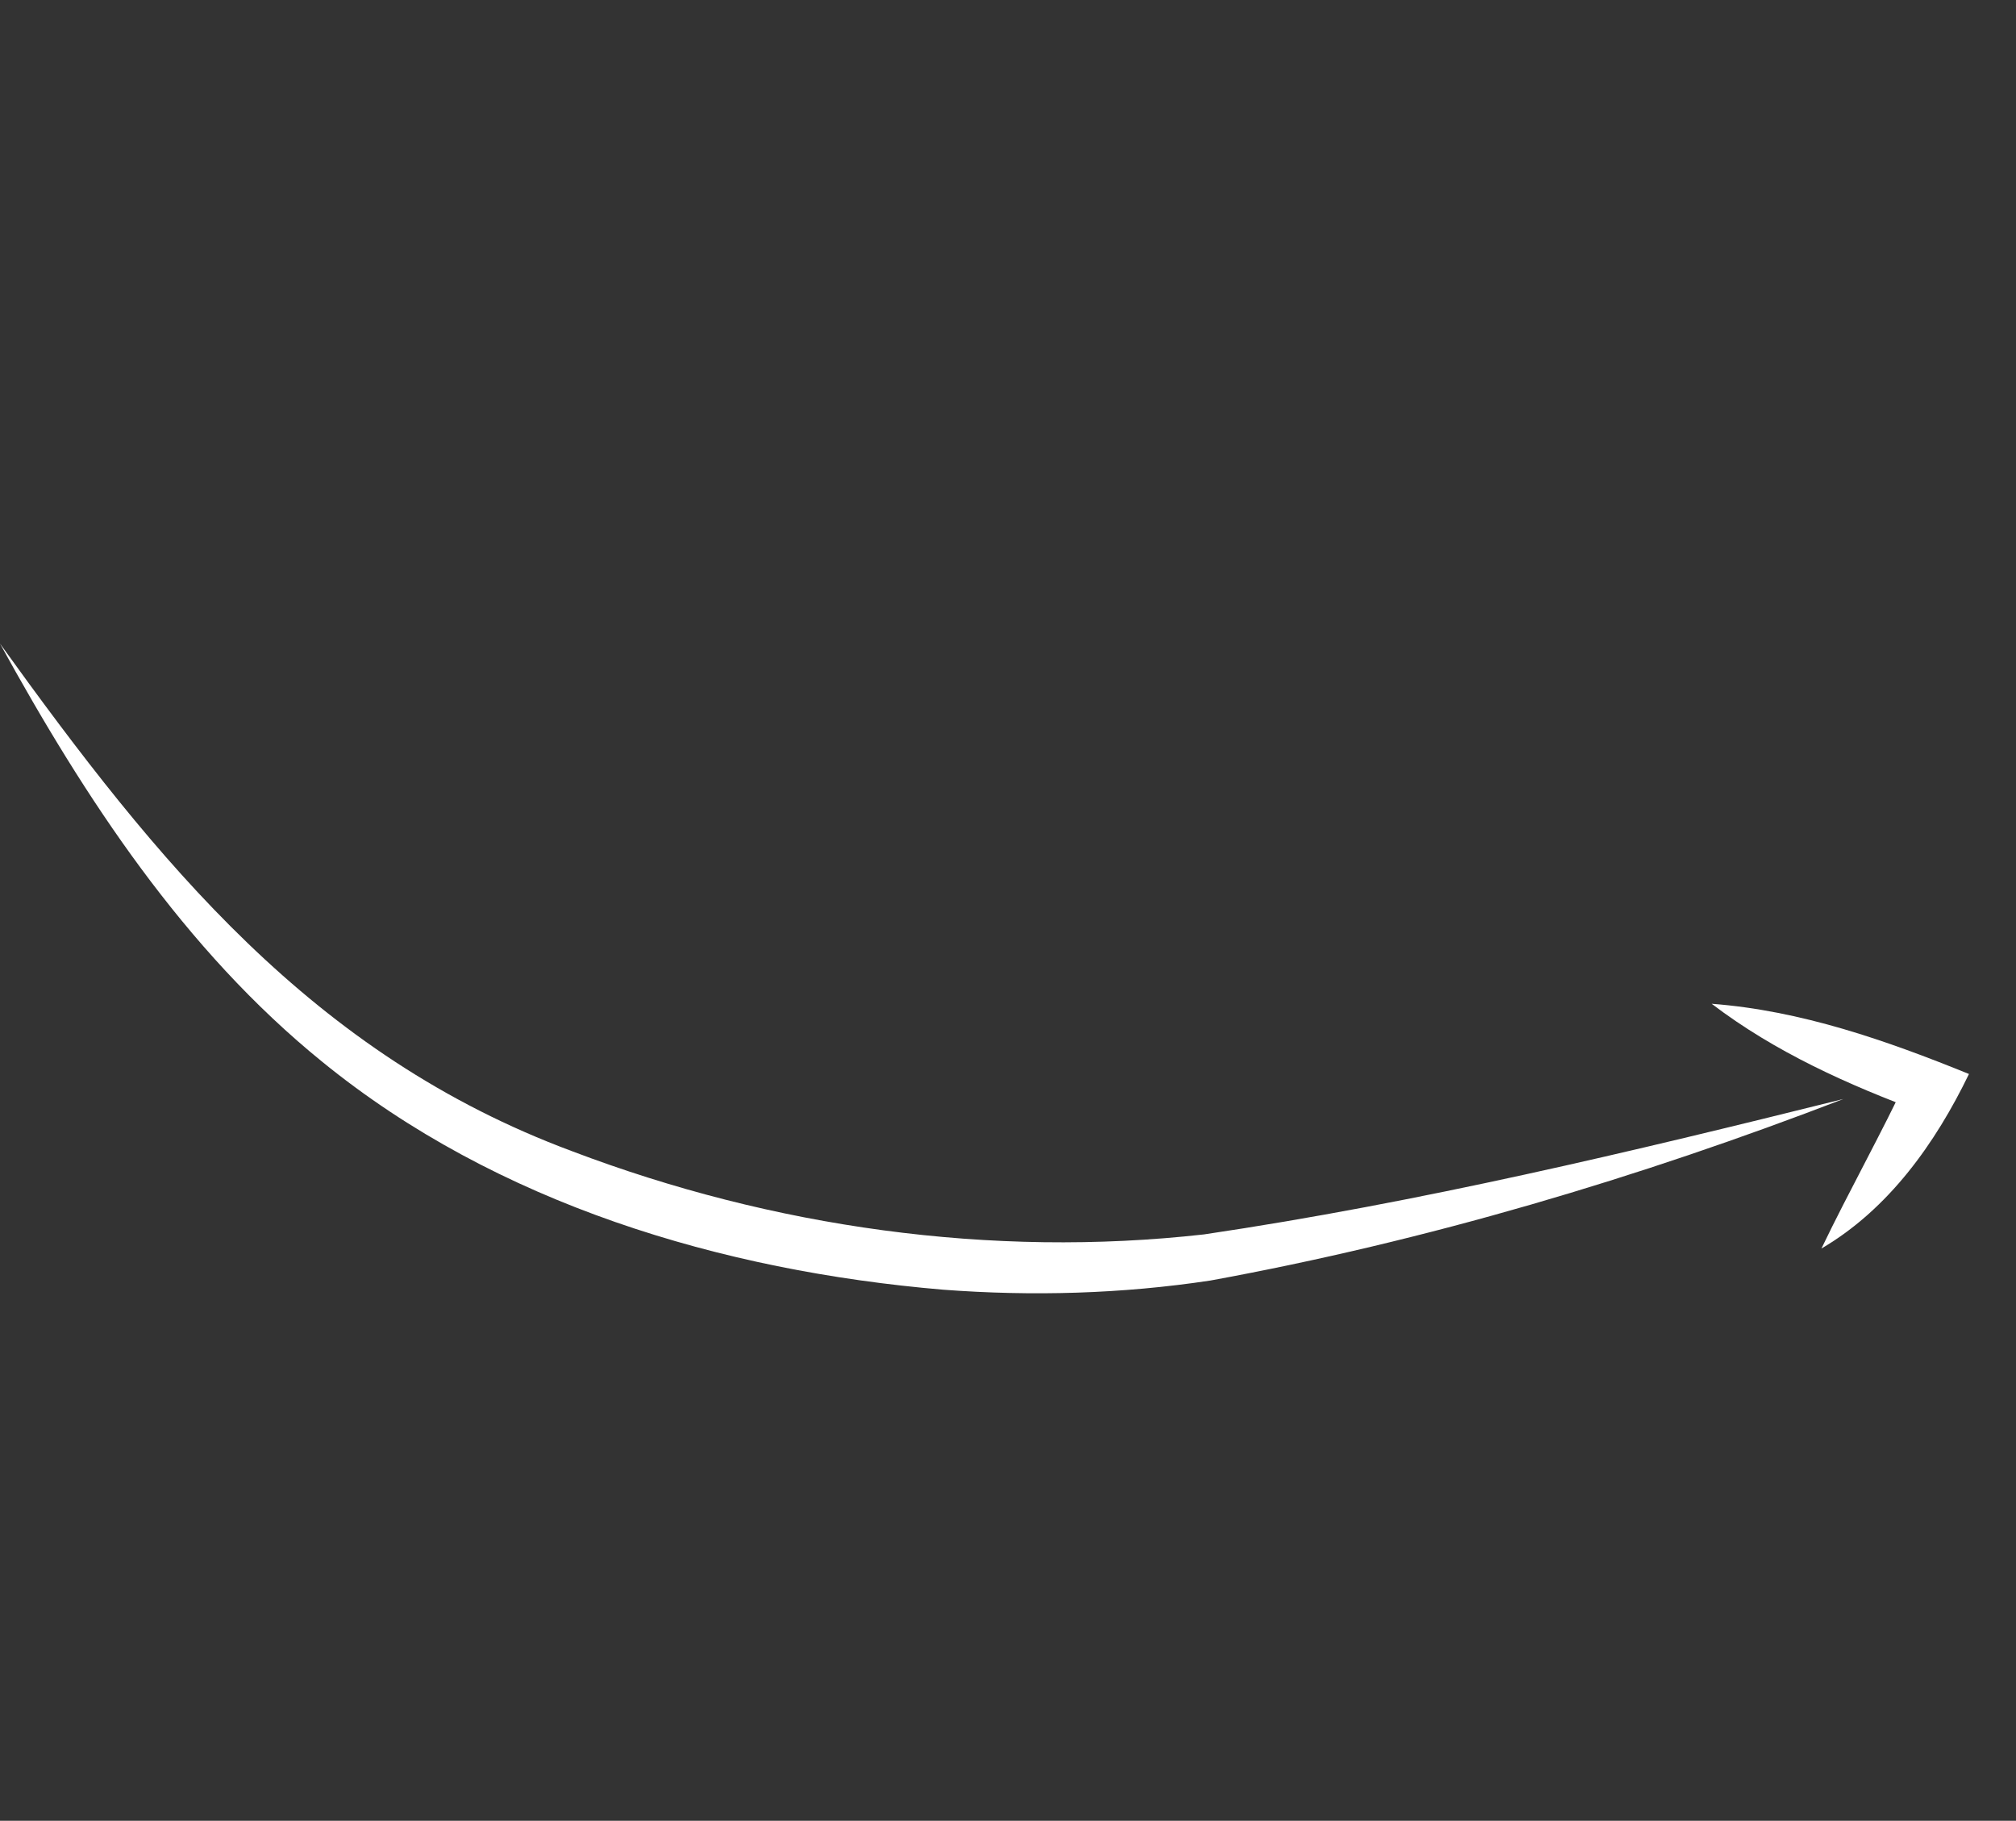 <?xml version="1.0" encoding="UTF-8"?> <svg xmlns="http://www.w3.org/2000/svg" width="227" height="205" viewBox="0 0 227 205" fill="none"><rect x="0" y="0" width="227" height="205" fill="#333333" stroke="none"/><g clip-path="url(#clip0_2023_103)"><path d="M0 72.465C17.689 97.025 35.162 118.744 64.428 129.619C86.968 138.178 111.601 141.678 135.575 138.981C159.854 135.385 183.678 129.68 207.567 123.736C184.528 132.614 160.622 139.727 136.286 144.176C126.337 145.681 116.223 145.963 106.195 145.207C81.29 143.093 55.942 135.548 36.299 119.56C20.725 106.931 9.546 89.832 0 72.465Z" fill="white"></path><path d="M192.732 113.015C202.813 113.778 212.41 117.15 221.705 120.92C217.937 128.704 212.67 136.131 205.093 140.57C208.205 134.089 211.851 127.62 214.883 121.137L216.49 125.253C208.117 122.151 199.89 118.471 192.732 113.015Z" fill="white"></path></g><defs><clipPath id="clip0_2023_103"><rect width="185.003" height="142.997" fill="white" transform="translate(0 72.465) rotate(-23.06)"></rect></clipPath></defs></svg> 